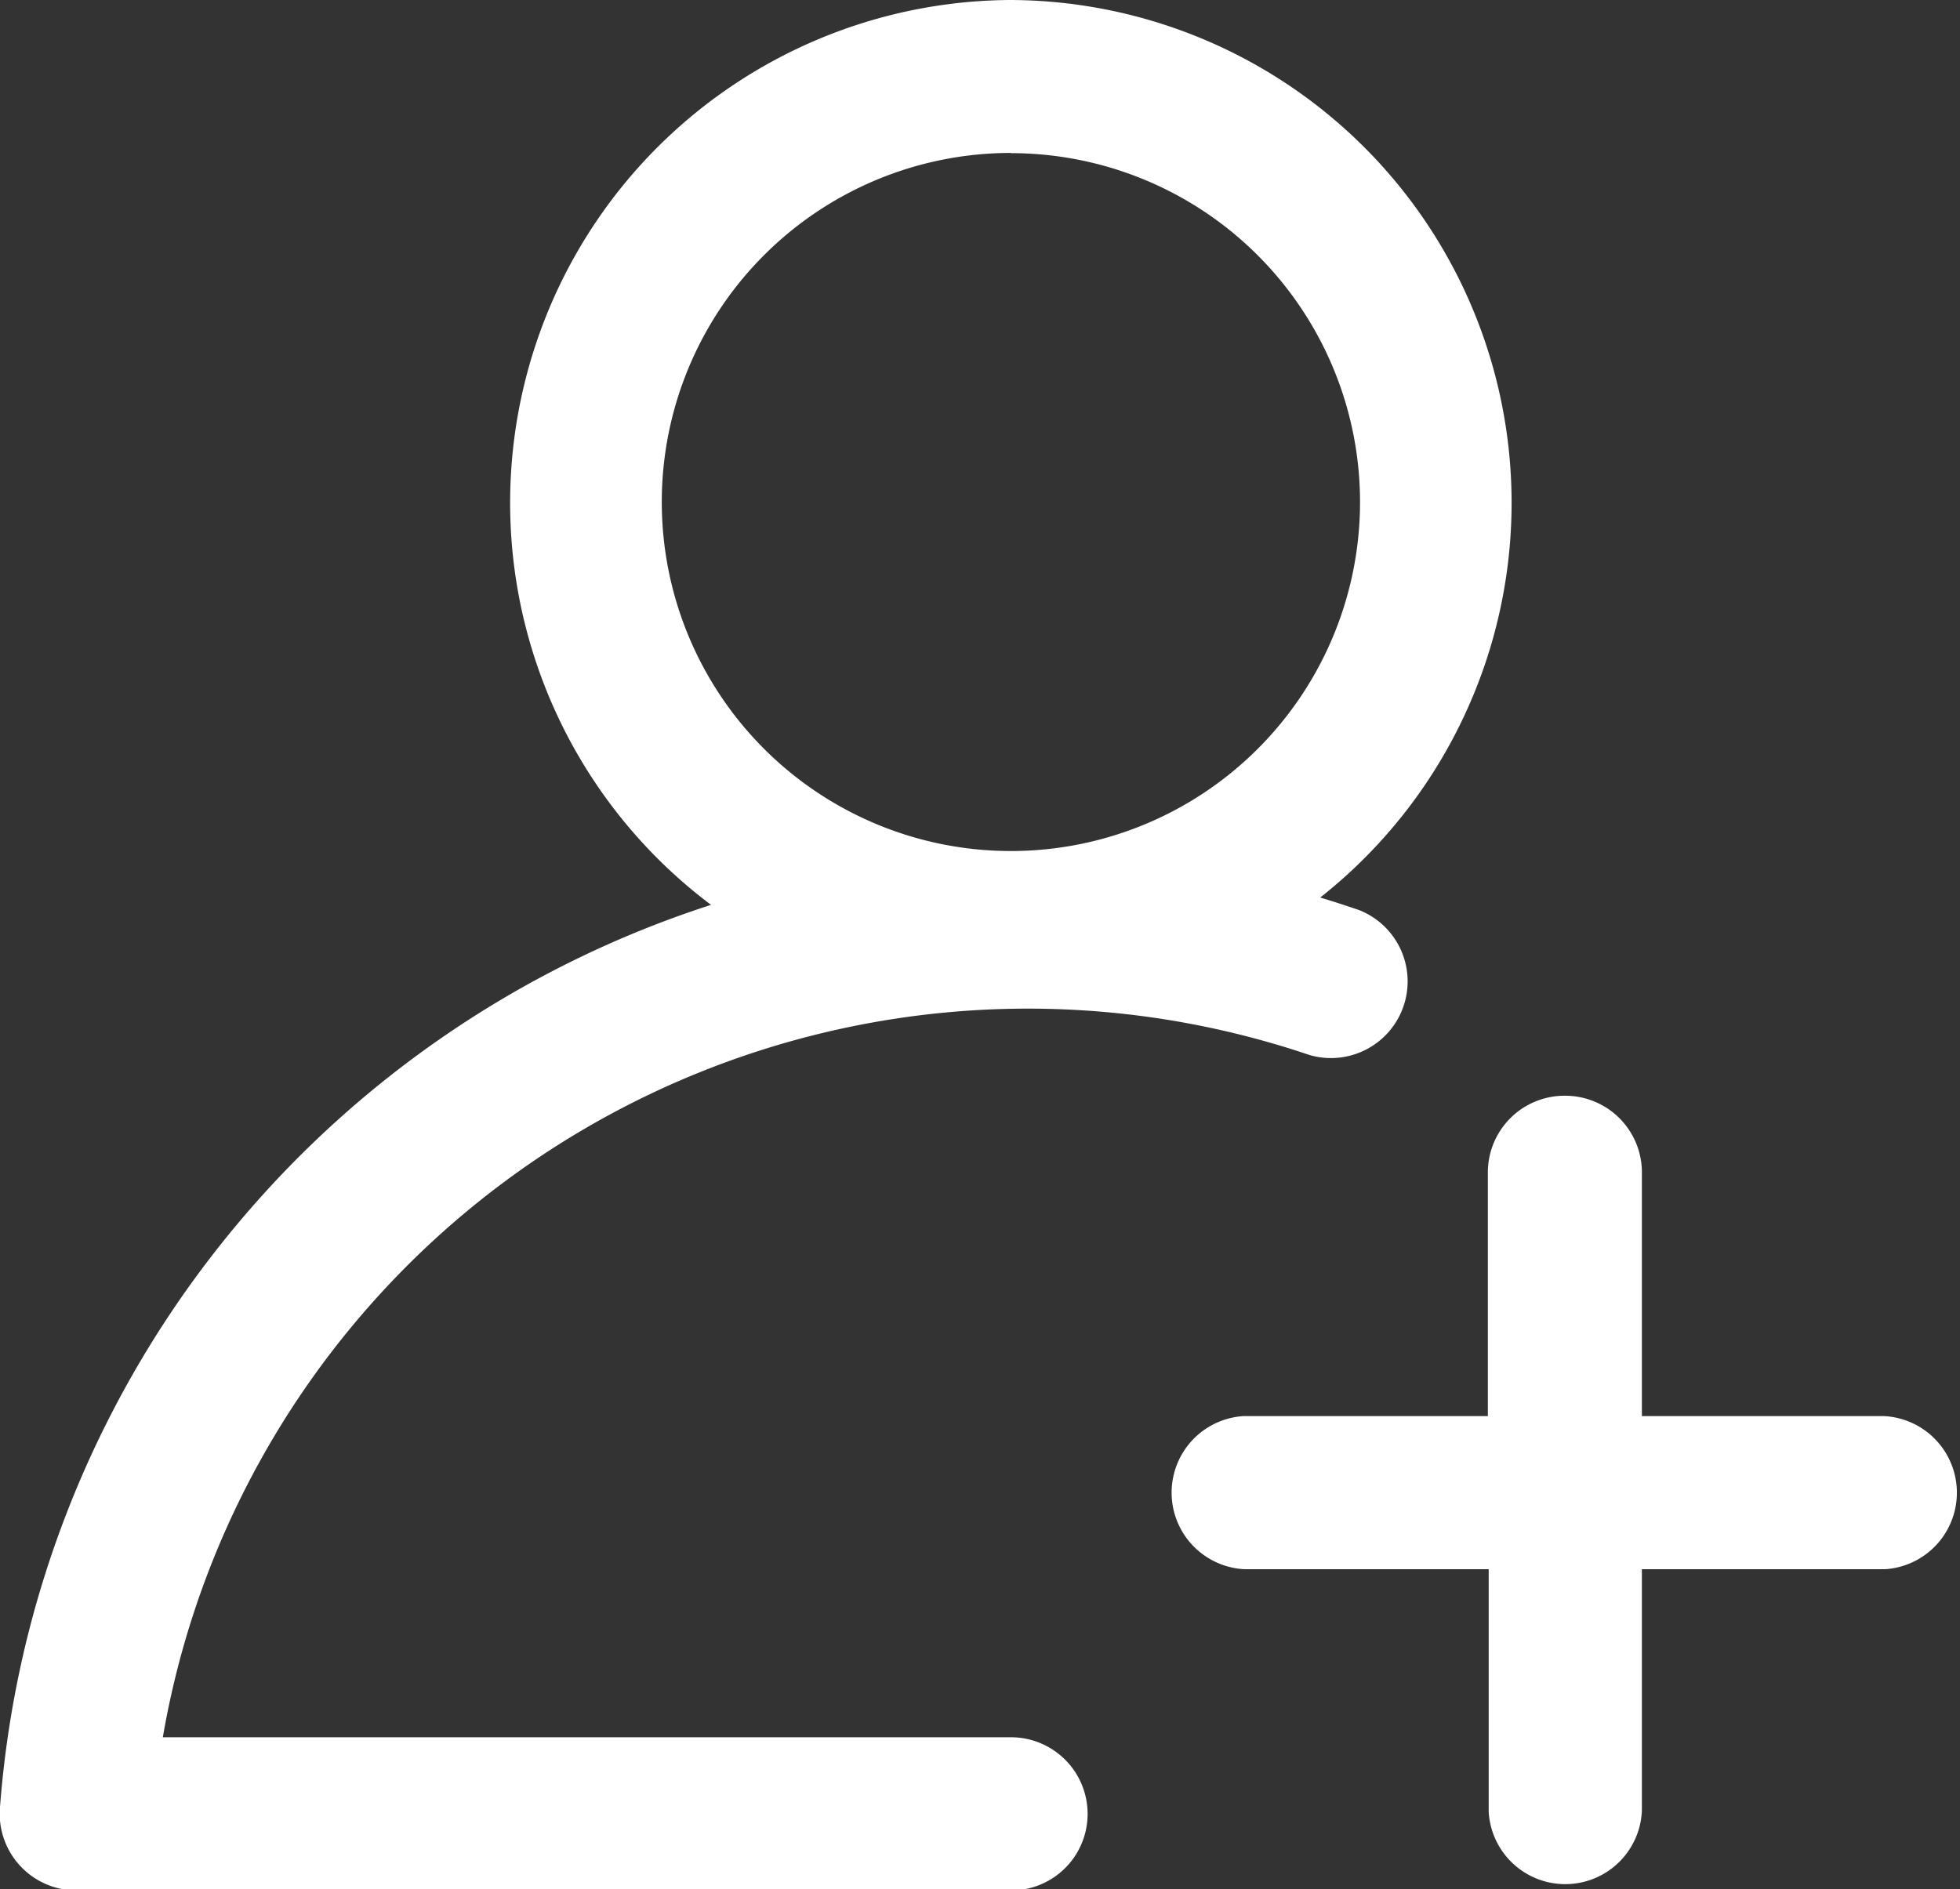 <svg xmlns="http://www.w3.org/2000/svg" viewBox="0 0 93.53 90.18"><rect x="0" y="0" width="93.53" height="90.18" fill="#333333" stroke="none"/><defs><style>.cls-1{fill:#fff;}</style></defs><g id="图层_2" data-name="图层 2"><g id="图层_1-2" data-name="图层 1"><path class="cls-1" d="M48.24,0A24,24,0,0,1,63,42.84q.93.28,1.86.6a3.66,3.66,0,0,1-2.36,6.92,41.89,41.89,0,0,0-54.63,32l-.1.56H48.24a3.66,3.66,0,0,1,3.66,3.6v.06a3.65,3.65,0,0,1-3.6,3.65H3.66A3.66,3.66,0,0,1,0,86.25,49.18,49.18,0,0,1,33.93,43.19h0A24,24,0,0,1,48.24,0ZM74.7,52.3a3.66,3.66,0,0,1,3.65,3.6V67.59H89.88a3.66,3.66,0,0,1,.06,7.31H78.35V86.43a3.66,3.66,0,0,1-7.31.06V74.9H59.41a3.66,3.66,0,0,1-.06-7.31H71V56A3.66,3.66,0,0,1,74.7,52.3Zm-26.46-45A16.66,16.66,0,1,0,64.9,24,16.66,16.66,0,0,0,48.24,7.31Z"/></g></g></svg>